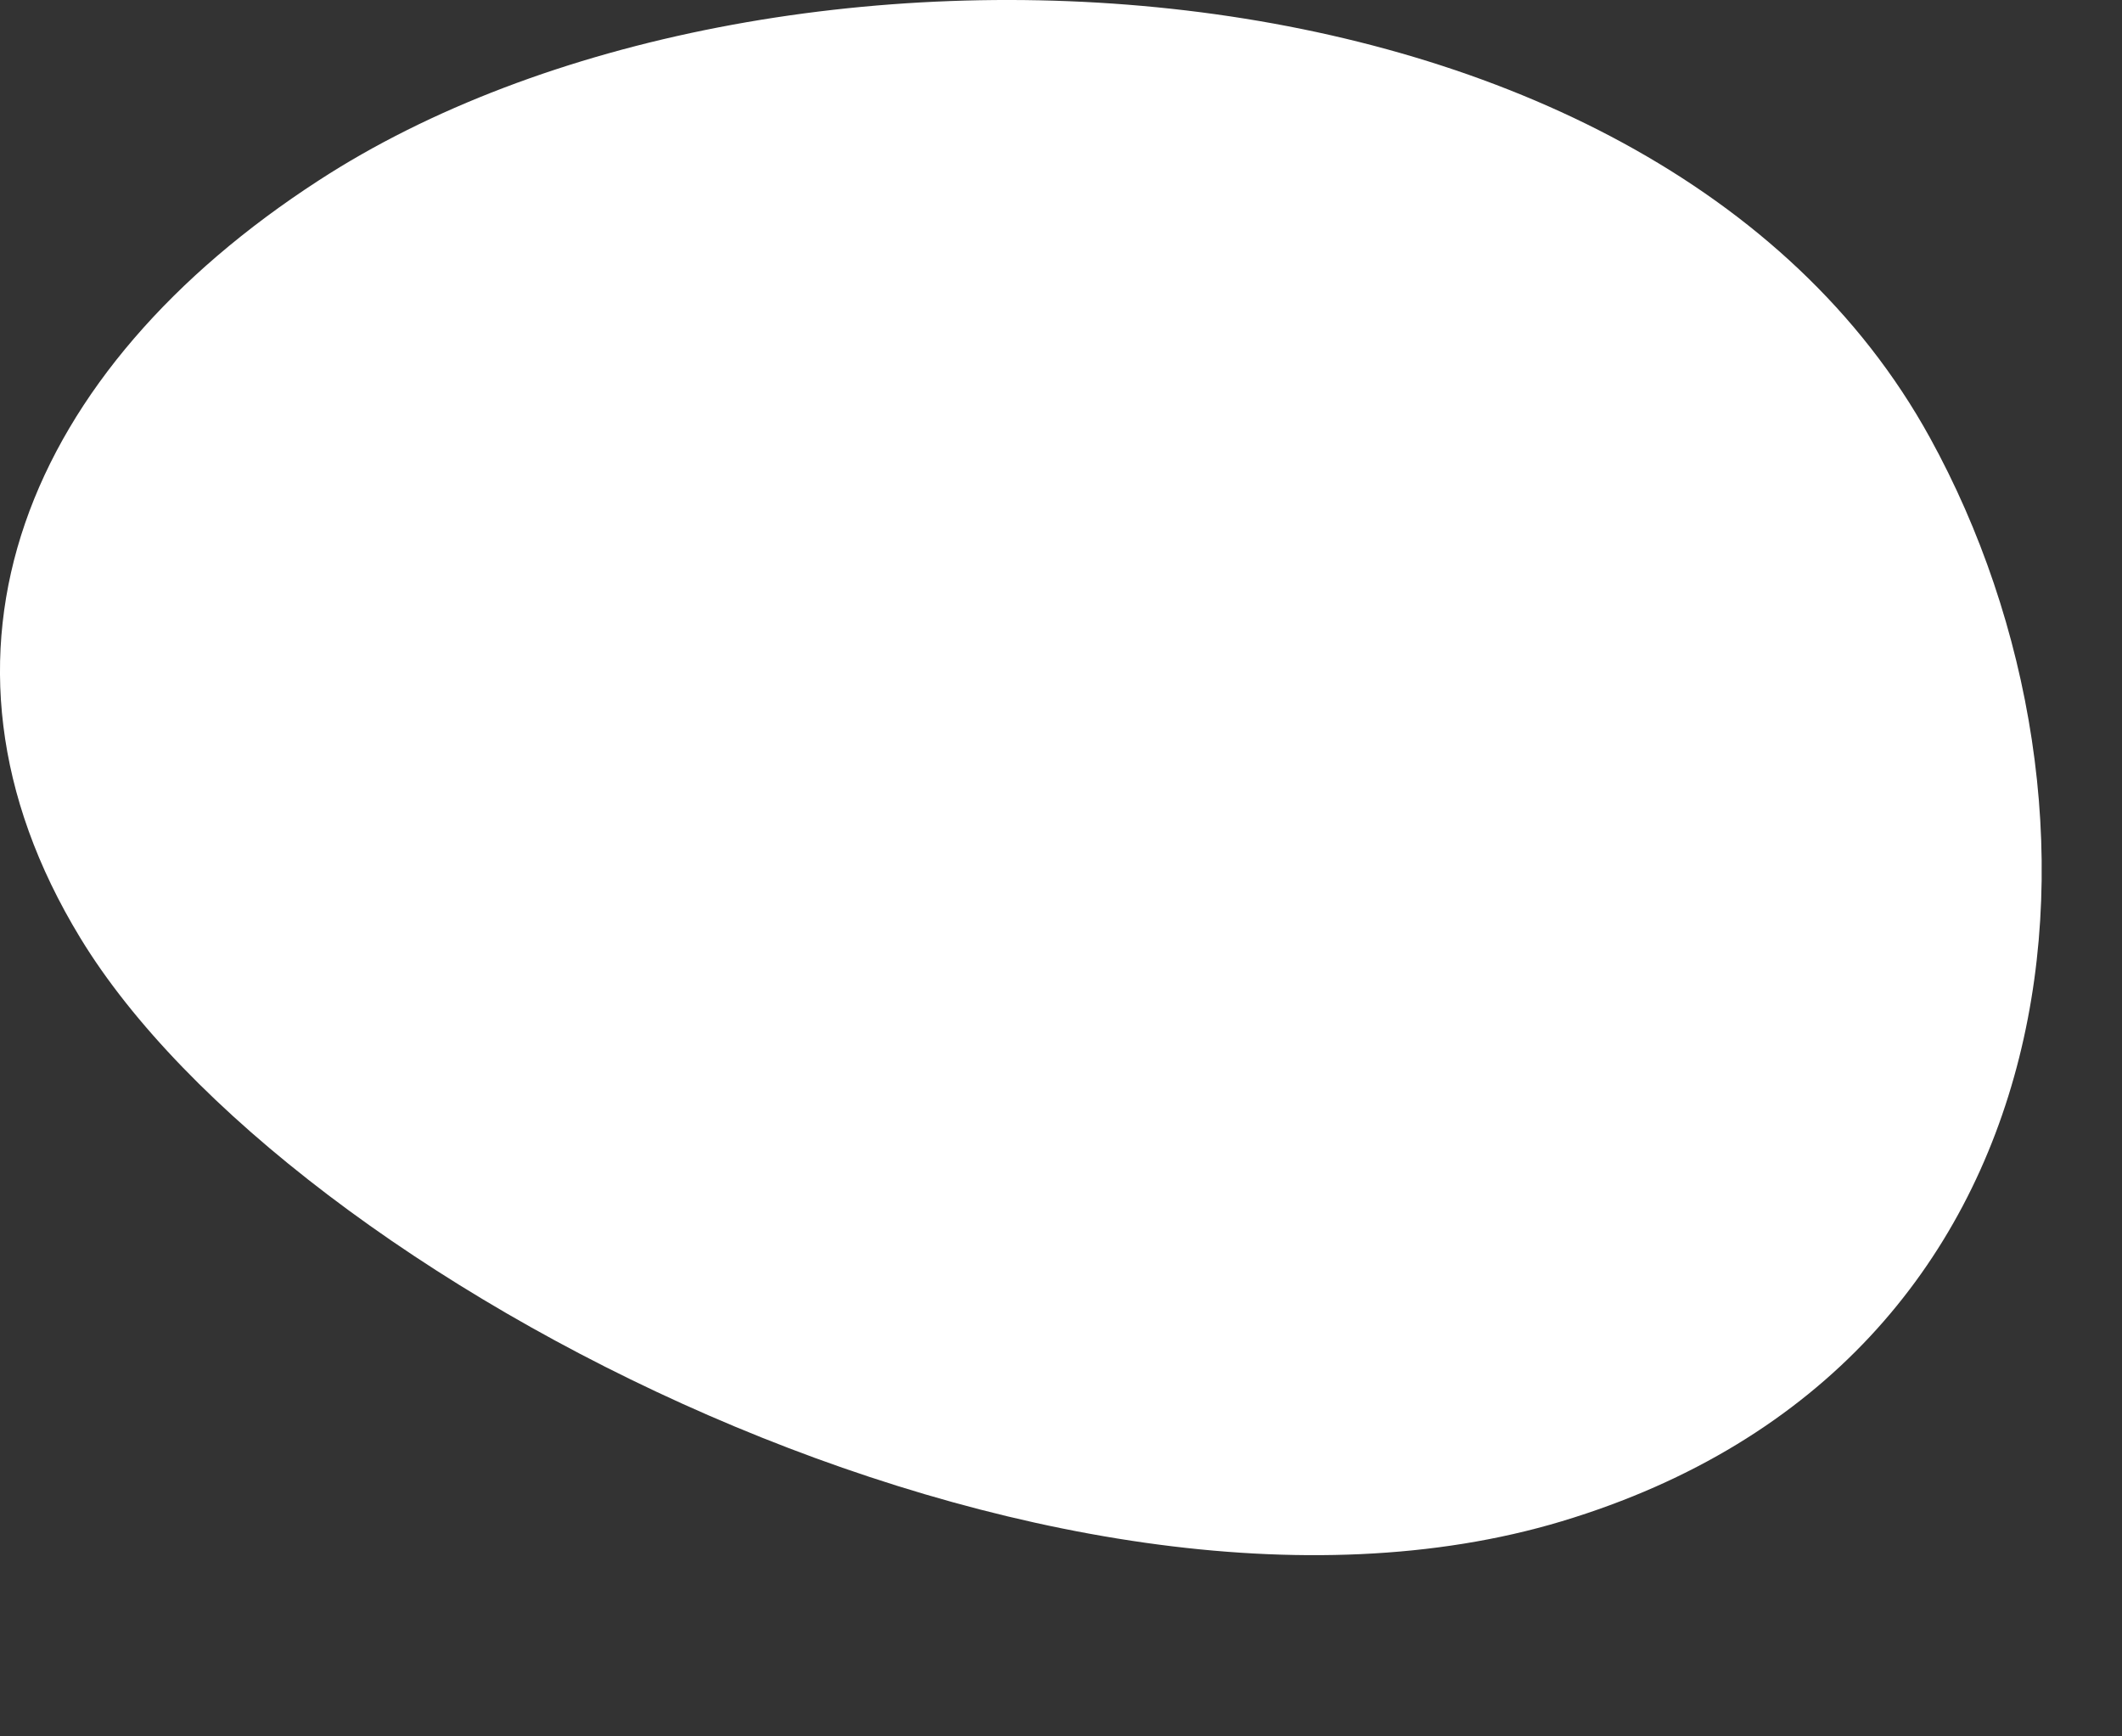 <?xml version="1.0" encoding="utf-8"?>
<svg xmlns="http://www.w3.org/2000/svg" fill="none" height="100%" overflow="visible" preserveAspectRatio="none" style="display: block;" viewBox="0 0 11 9" width="100%">
<rect x="0" y="0" width="11" height="9" fill="#333333" stroke="none"/>
<path d="M1.651 0.936C0.141 1.915 -0.483 3.384 0.416 4.861C1.496 6.637 5.461 8.677 8.096 7.885C10.822 7.064 11.055 4.176 10.004 2.268C8.559 -0.358 3.957 -0.565 1.651 0.936Z" fill="white" id="Vector"/>
</svg>